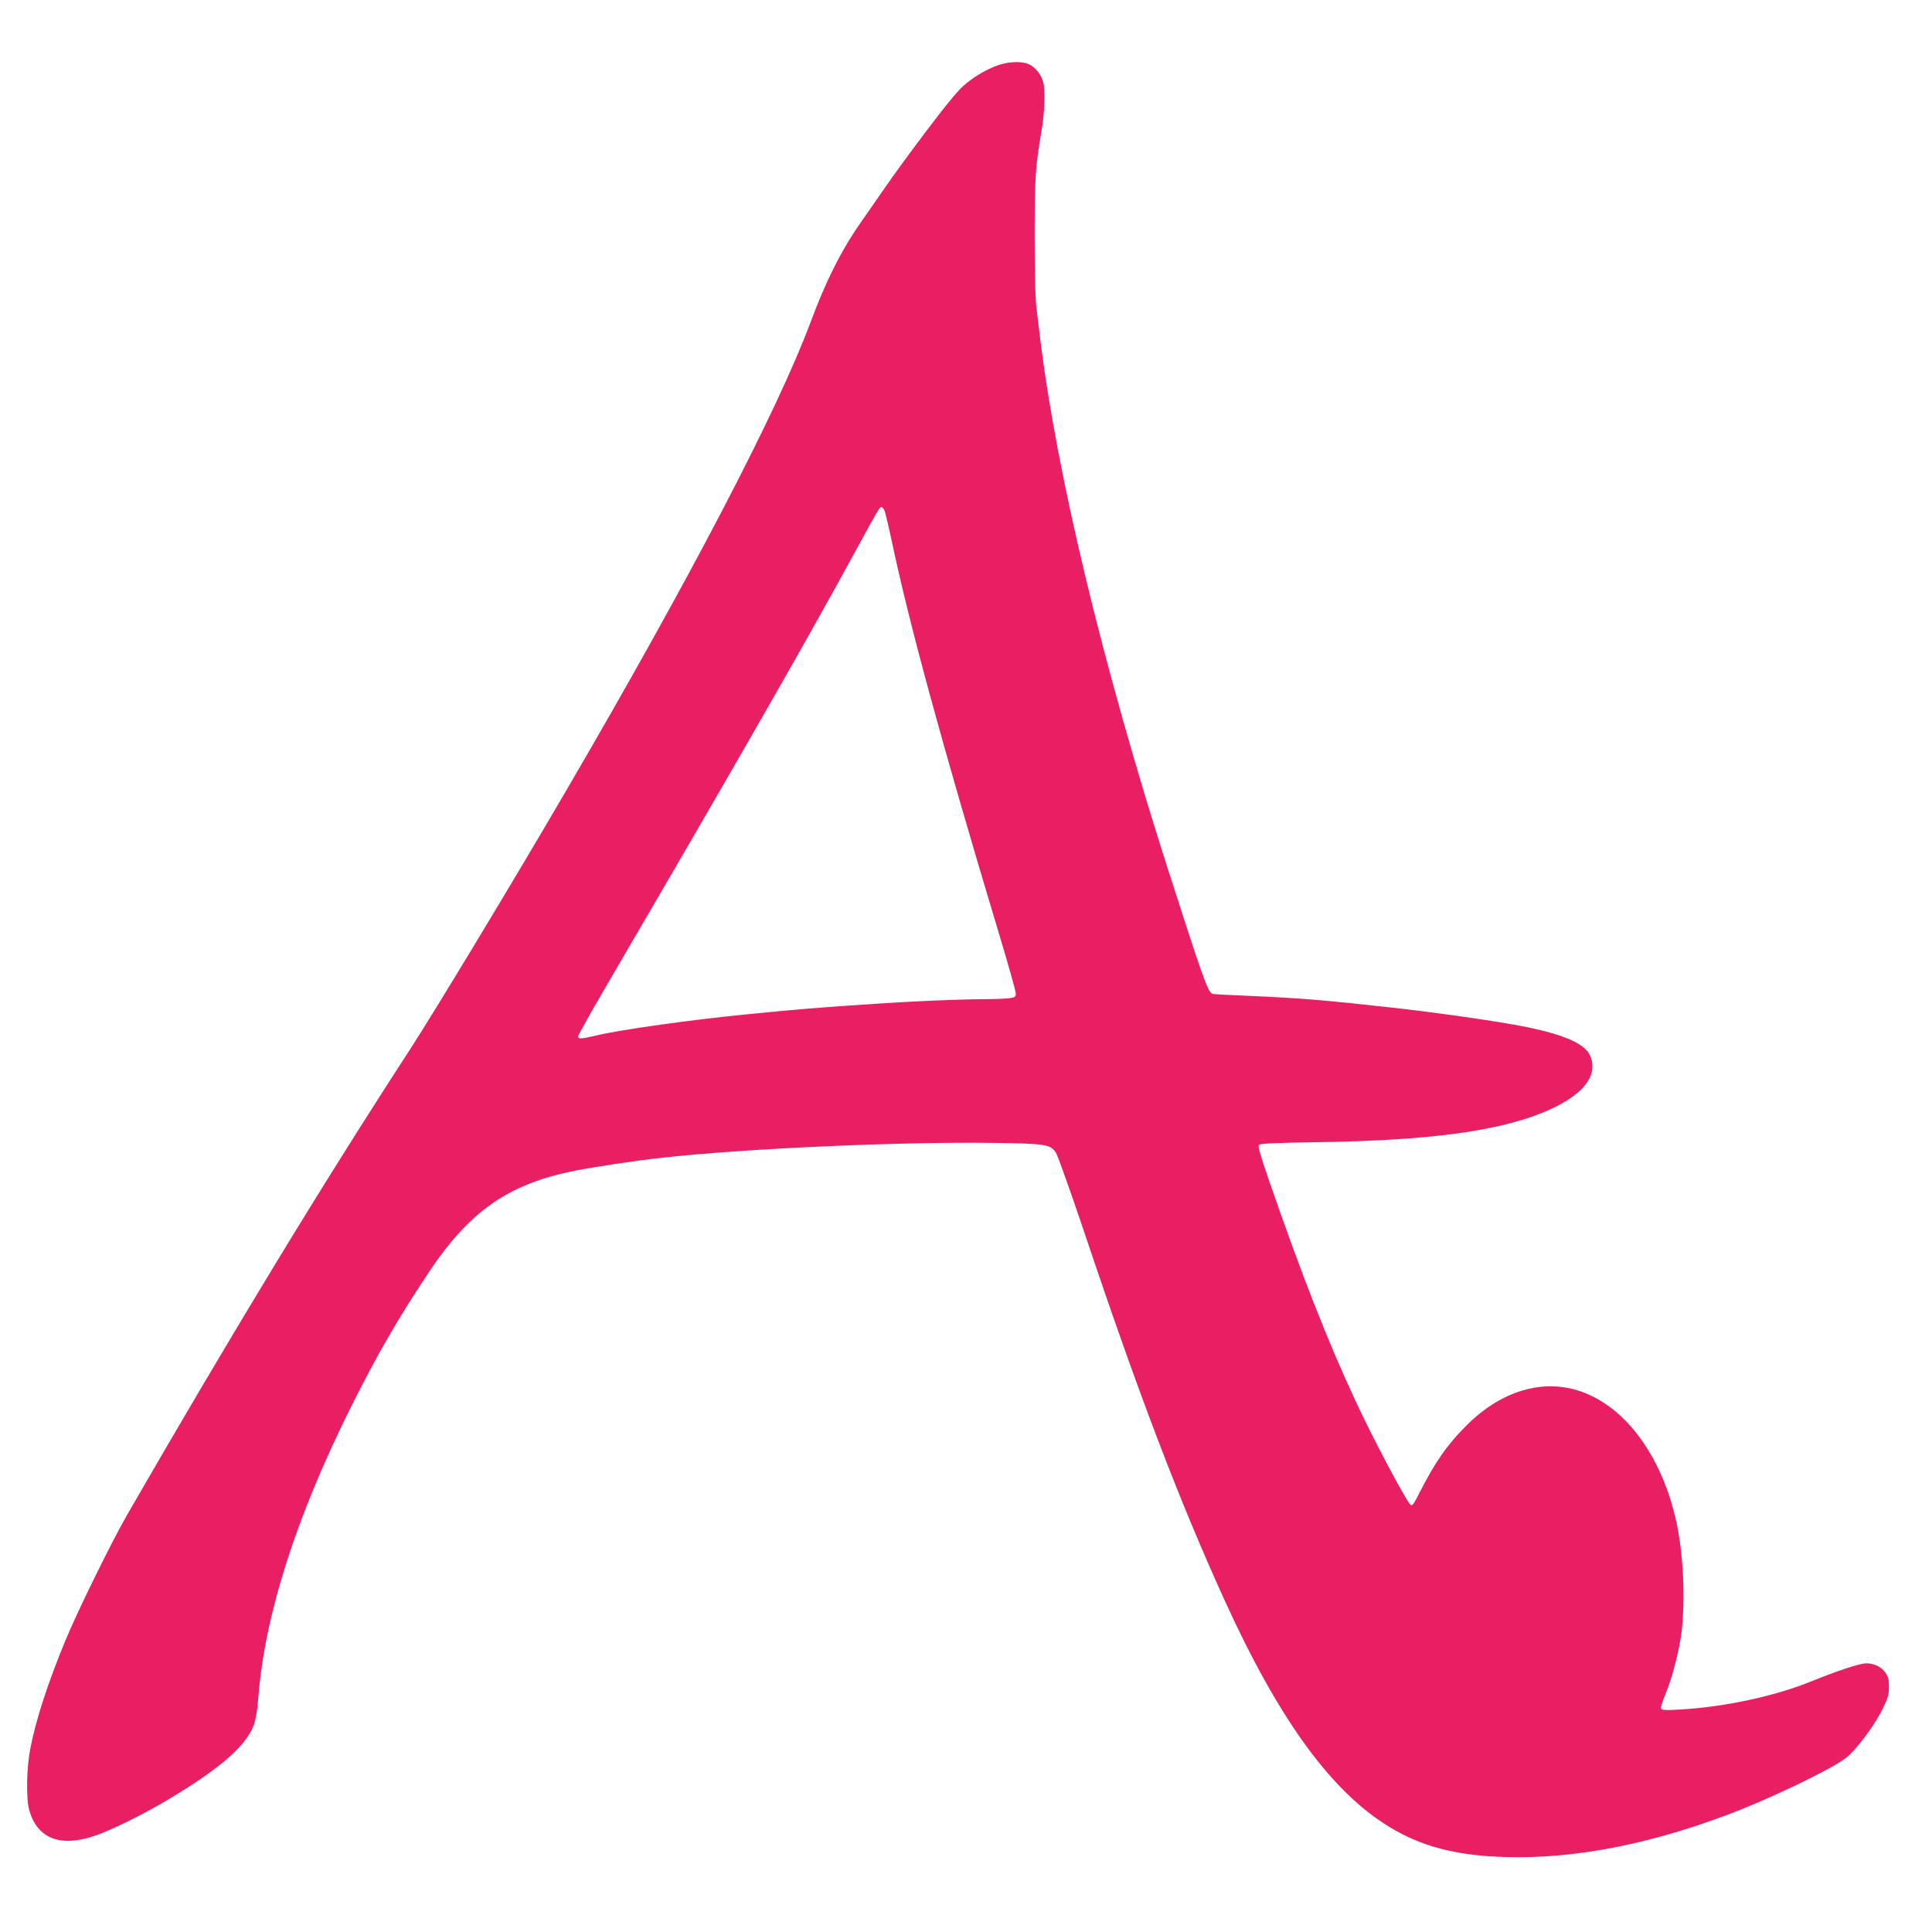 <?xml version="1.0" standalone="no"?>
<!DOCTYPE svg PUBLIC "-//W3C//DTD SVG 20010904//EN"
 "http://www.w3.org/TR/2001/REC-SVG-20010904/DTD/svg10.dtd">
<svg version="1.0" xmlns="http://www.w3.org/2000/svg"
 width="1280pt" height="1280pt" viewBox="0 0 1280 1280"
 preserveAspectRatio="xMidYMid meet">
<g transform="translate(0,1280) scale(0.1,-0.1)"
fill="#e91e63" stroke="none">
<path d="M6636 12375 c-73 -20 -163 -69 -235 -128 -48 -38 -114 -118 -254
-302 -104 -137 -229 -308 -278 -380 -50 -71 -122 -175 -160 -230 -132 -187
-236 -393 -339 -670 -220 -589 -802 -1705 -1623 -3110 -354 -607 -865 -1452
-1030 -1707 -595 -916 -1170 -1863 -1877 -3088 -100 -174 -326 -634 -403 -820
-119 -286 -200 -536 -236 -724 -26 -133 -29 -336 -6 -413 55 -186 206 -243
435 -165 118 41 333 148 505 252 331 200 495 344 546 480 13 36 24 98 30 179
42 547 248 1196 615 1931 177 353 311 585 517 894 270 404 526 582 967 670
129 25 404 67 570 85 541 61 1589 108 2205 99 344 -5 373 -9 411 -65 11 -17
93 -247 182 -510 364 -1087 636 -1798 937 -2459 347 -761 682 -1231 1048
-1471 210 -139 428 -205 731 -223 467 -27 983 64 1544 274 276 103 680 296
789 377 66 49 189 213 245 325 36 74 43 97 43 148 0 48 -5 68 -24 95 -28 39
-75 61 -128 61 -40 0 -192 -50 -359 -118 -241 -99 -577 -171 -871 -188 -100
-6 -124 -4 -128 7 -3 8 11 52 30 97 44 105 91 289 106 412 25 214 11 509 -32
715 -111 522 -427 884 -795 909 -206 14 -418 -77 -599 -259 -128 -127 -209
-245 -312 -448 -35 -70 -47 -86 -57 -78 -28 23 -249 439 -360 678 -189 404
-365 854 -582 1482 -51 148 -71 217 -64 226 7 9 117 14 407 18 715 12 1159 70
1467 193 264 106 379 241 322 378 -37 89 -201 154 -526 211 -223 38 -531 81
-785 109 -449 50 -611 63 -925 77 -140 6 -260 12 -267 14 -30 9 -70 124 -298
835 -428 1337 -735 2613 -844 3510 -6 47 -16 132 -23 190 -9 69 -13 236 -13
485 0 388 4 454 46 703 21 125 25 266 9 324 -14 48 -55 97 -97 114 -40 17
-112 17 -177 -1z m-776 -2957 c5 -13 26 -99 46 -193 116 -552 335 -1355 705
-2586 66 -217 119 -407 119 -421 0 -23 -5 -26 -46 -32 -26 -3 -110 -6 -188 -6
-150 -1 -459 -14 -691 -30 -415 -28 -481 -33 -856 -70 -368 -36 -838 -102
-997 -140 -97 -23 -122 -25 -122 -7 0 7 67 128 148 268 660 1131 769 1320
1044 1799 260 453 456 801 627 1115 175 320 178 325 191 325 6 0 15 -10 20
-22z"/>
</g>
</svg>
